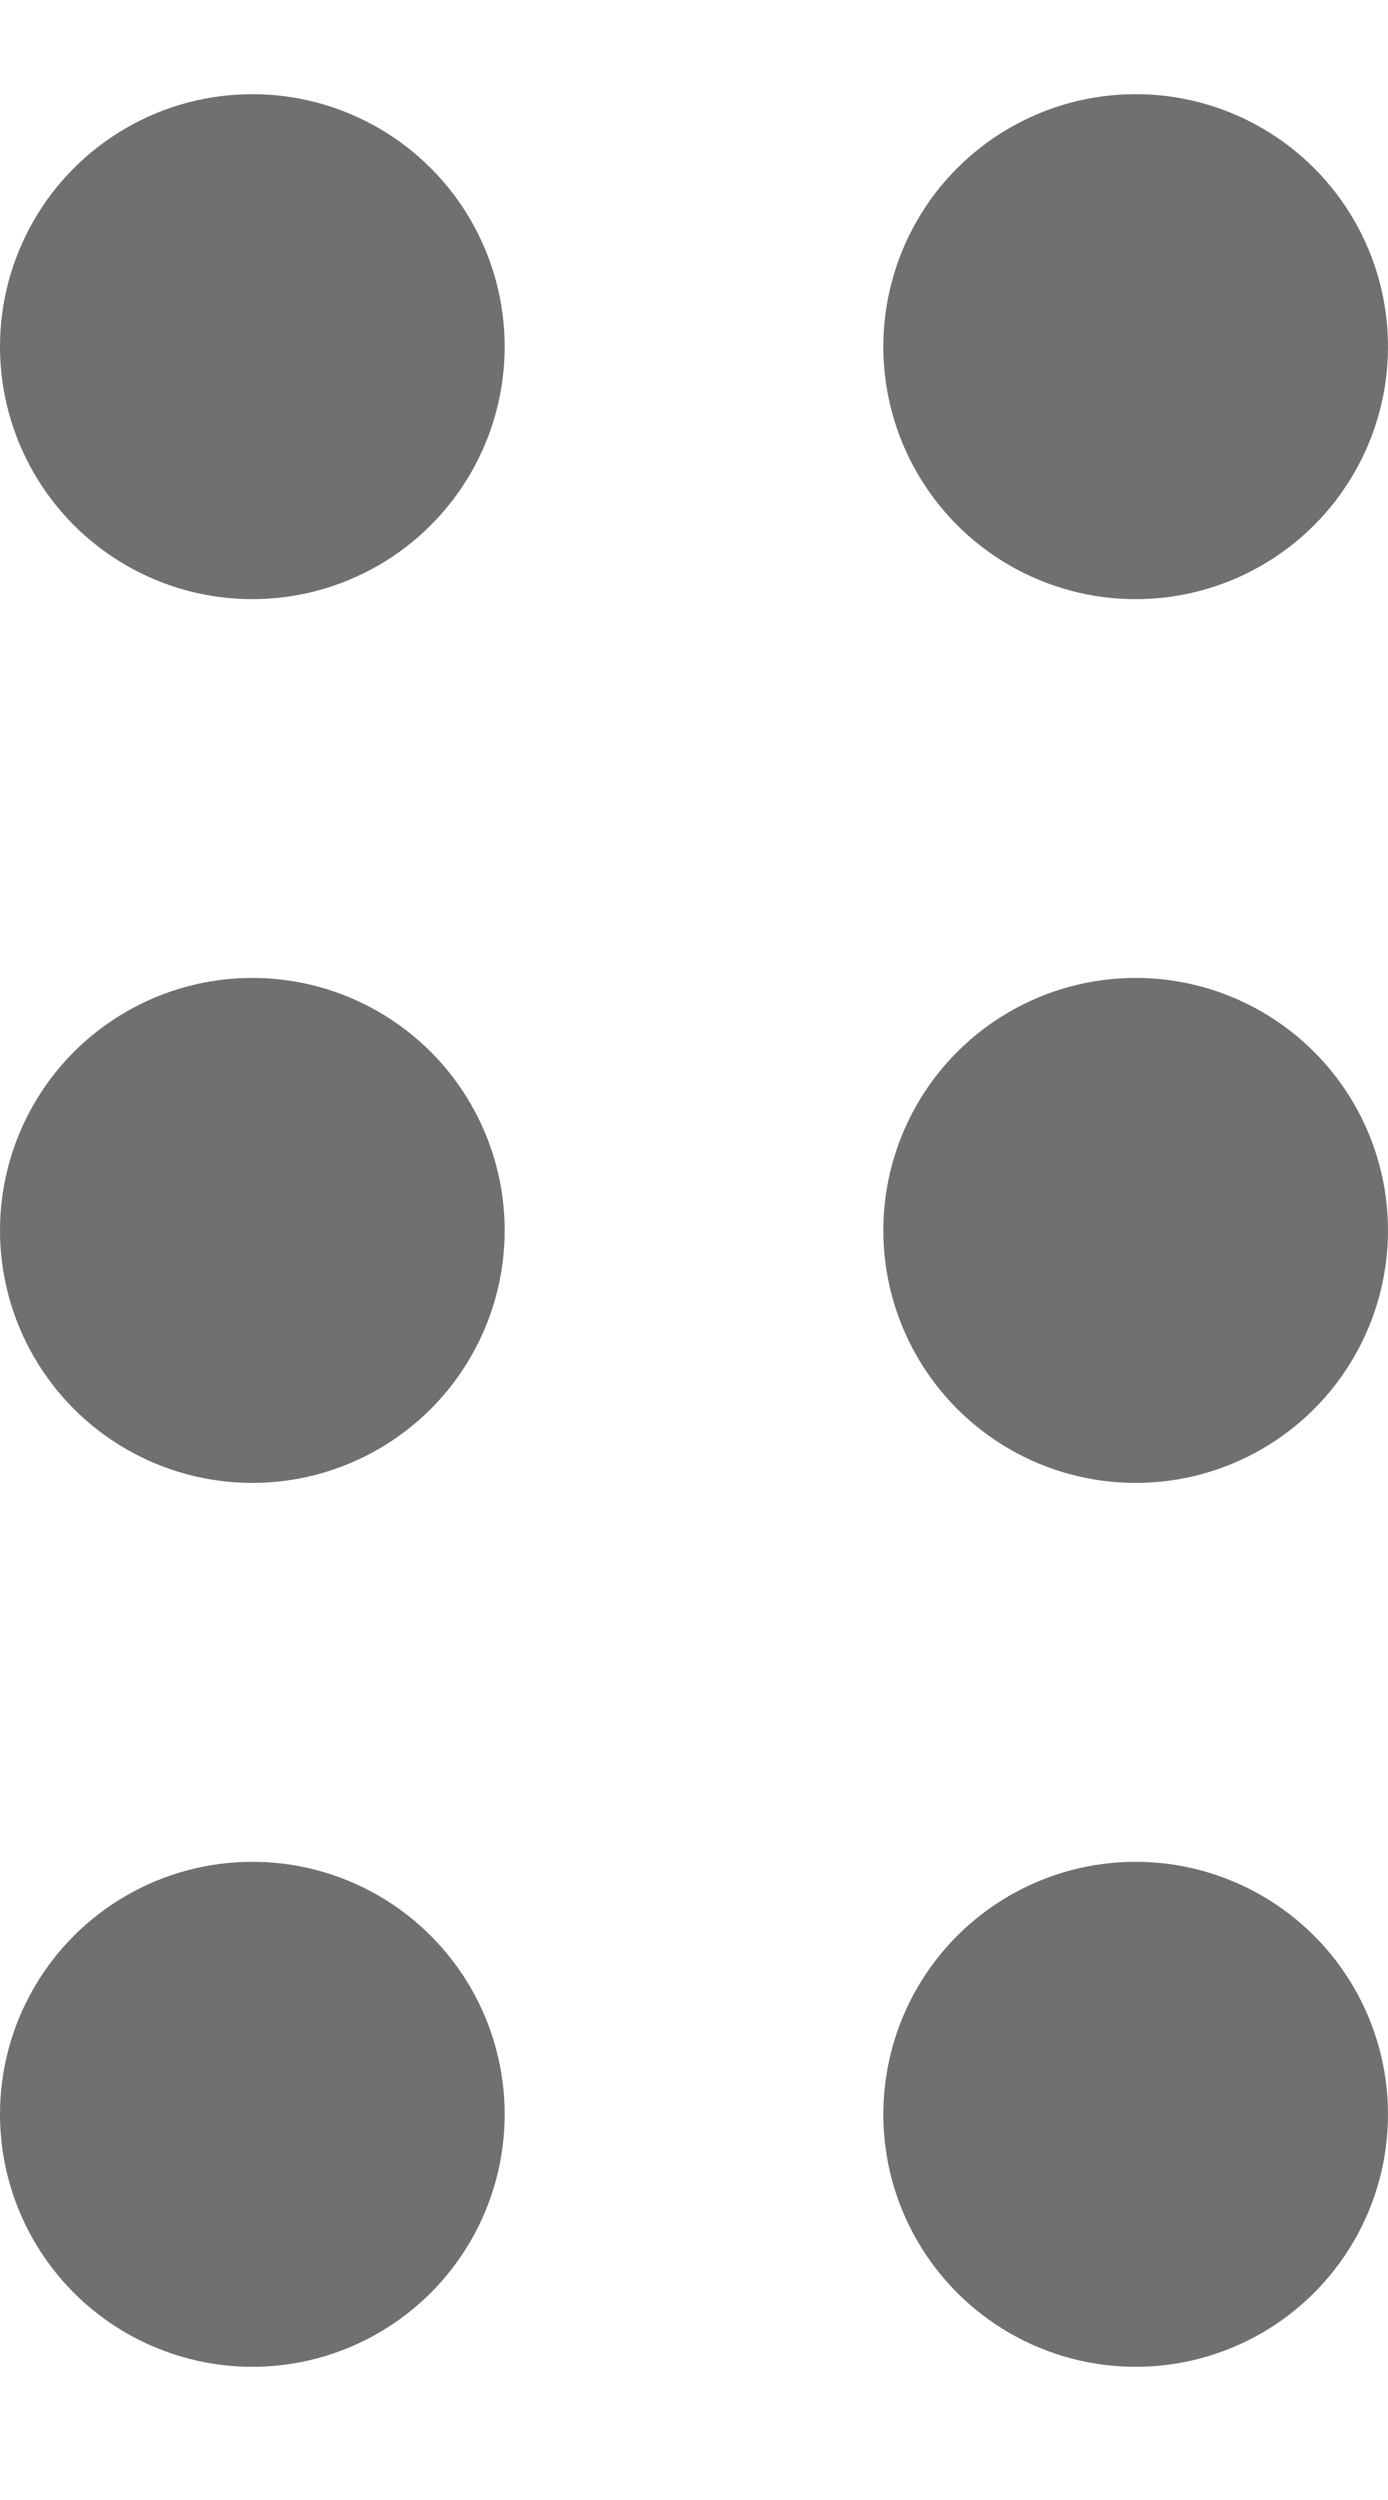 <svg width="10" height="18" viewBox="0 0 10 18" fill="none" xmlns="http://www.w3.org/2000/svg">
<ellipse cx="1.818" cy="2.496" rx="1.818" ry="1.818" fill="#707070"/>
<ellipse cx="8.182" cy="2.496" rx="1.818" ry="1.818" fill="#707070"/>
<ellipse cx="1.818" cy="8.859" rx="1.818" ry="1.818" fill="#707070"/>
<ellipse cx="8.182" cy="8.859" rx="1.818" ry="1.818" fill="#707070"/>
<ellipse cx="1.818" cy="15.223" rx="1.818" ry="1.818" fill="#707070"/>
<ellipse cx="8.182" cy="15.223" rx="1.818" ry="1.818" fill="#707070"/>
</svg>
